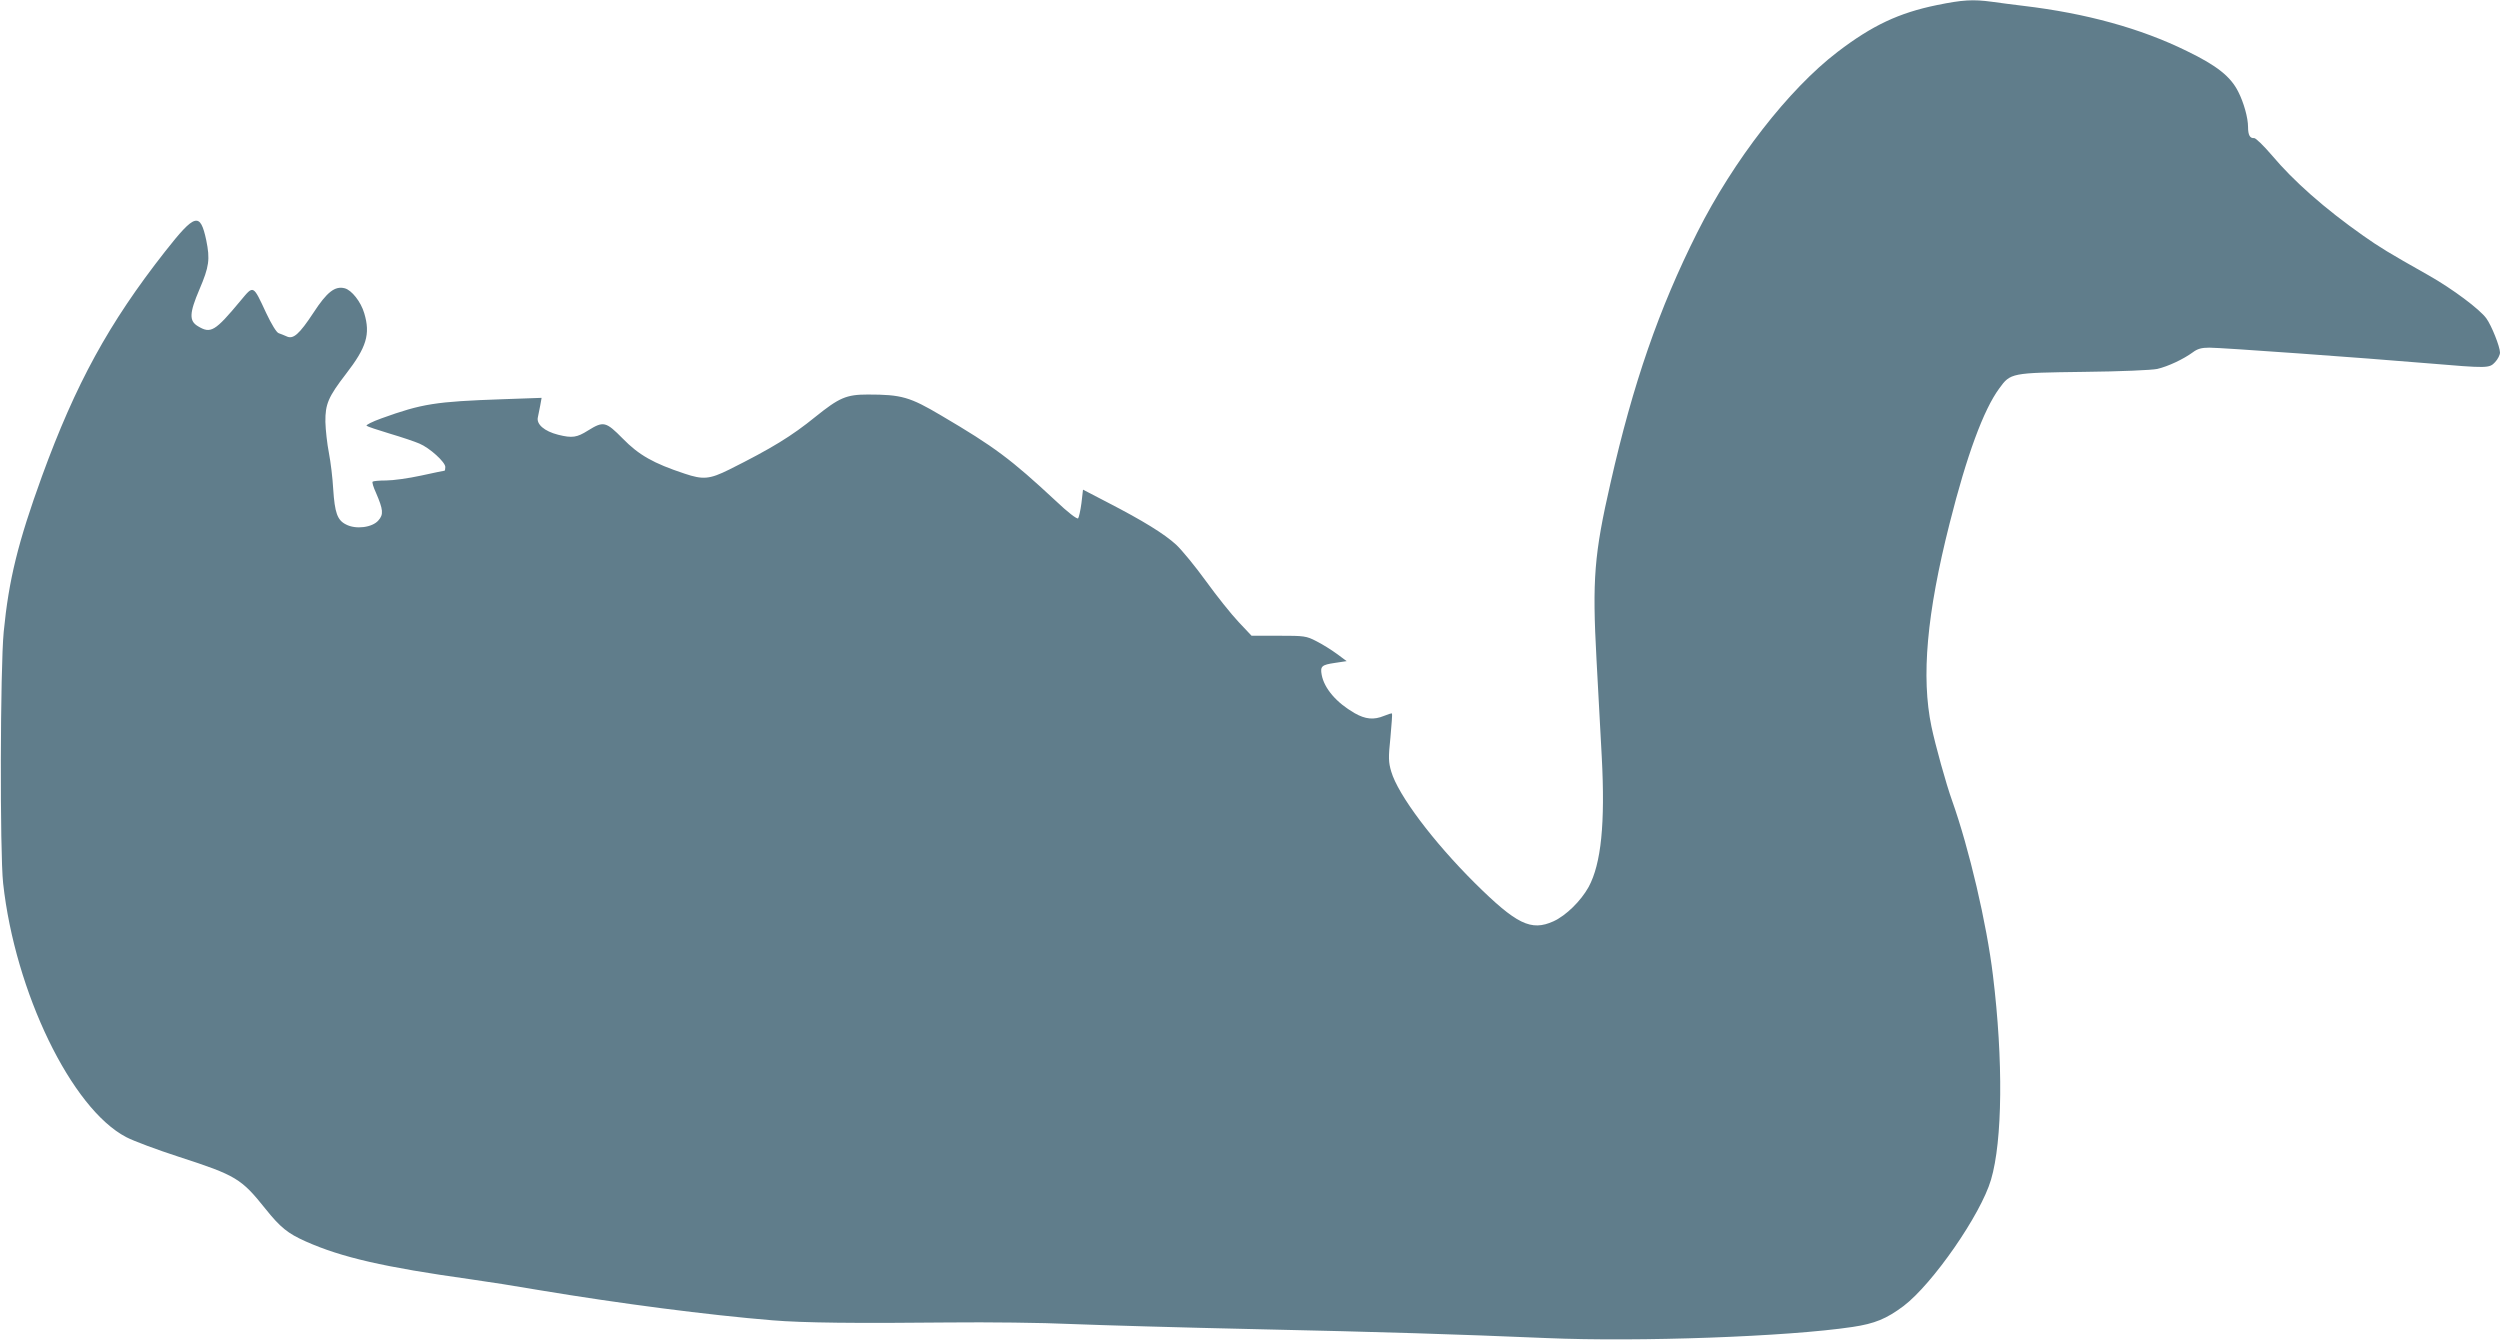 <?xml version="1.0" standalone="no"?>
<!DOCTYPE svg PUBLIC "-//W3C//DTD SVG 20010904//EN"
 "http://www.w3.org/TR/2001/REC-SVG-20010904/DTD/svg10.dtd">
<svg version="1.0" xmlns="http://www.w3.org/2000/svg"
 width="1280pt" height="686pt" viewBox="0 0 1280 686"
 preserveAspectRatio="xMidYMid meet">
<g transform="translate(0,686) scale(0.1,-0.1)"
fill="#607d8b" stroke="none">
<path d="M9917 6834 c-195 -40 -331 -104 -509 -240 -251 -192 -533 -556 -718
-924 -196 -390 -329 -774 -444 -1282 -84 -367 -94 -494 -72 -903 9 -165 21
-390 27 -500 18 -342 -3 -547 -67 -666 -40 -72 -115 -146 -180 -176 -115 -52
-189 -16 -404 197 -212 211 -392 450 -427 570 -14 48 -15 70 -4 174 6 66 10
121 8 123 -2 2 -20 -4 -40 -12 -53 -22 -96 -18 -152 14 -92 53 -155 126 -168
196 -8 44 0 51 68 61 l60 9 -50 37 c-27 20 -75 50 -105 65 -52 27 -62 28 -193
28 l-139 0 -66 70 c-37 39 -112 133 -167 209 -55 76 -124 160 -153 187 -61 56
-170 123 -352 217 l-125 65 -8 -69 c-5 -38 -13 -73 -17 -78 -6 -5 -53 31 -115
90 -229 213 -313 276 -585 436 -162 96 -204 108 -377 108 -110 0 -146 -16
-268 -114 -122 -99 -223 -161 -441 -270 -101 -50 -134 -53 -229 -21 -160 53
-234 95 -317 180 -86 87 -98 90 -177 41 -57 -36 -81 -40 -153 -22 -71 18 -113
54 -104 90 2 12 8 39 12 60 l7 39 -199 -7 c-346 -12 -413 -23 -621 -98 -47
-17 -81 -34 -76 -38 4 -4 58 -22 118 -40 61 -18 129 -41 152 -51 53 -22 133
-95 133 -120 0 -11 -2 -19 -4 -19 -3 0 -56 -11 -120 -25 -64 -14 -144 -25
-179 -25 -35 0 -66 -3 -69 -6 -4 -3 4 -29 17 -57 37 -86 40 -111 12 -142 -31
-36 -116 -47 -166 -20 -44 22 -57 60 -65 181 -3 56 -13 139 -22 185 -9 46 -17
118 -18 159 -1 91 15 128 105 245 106 137 126 204 94 311 -17 59 -65 119 -100
128 -50 13 -91 -19 -160 -125 -73 -111 -104 -138 -138 -121 -12 5 -30 13 -40
16 -11 3 -37 46 -64 103 -68 146 -64 144 -130 65 -133 -160 -154 -172 -220
-132 -45 27 -44 66 8 188 50 117 55 154 35 252 -31 145 -57 138 -211 -58 -288
-367 -457 -676 -630 -1150 -123 -339 -170 -530 -196 -797 -18 -185 -20 -1129
-3 -1287 61 -557 350 -1154 630 -1300 38 -20 159 -65 270 -101 293 -95 319
-111 443 -266 76 -95 114 -126 206 -167 184 -82 402 -132 845 -194 80 -11 239
-36 354 -56 408 -68 861 -127 1191 -154 156 -13 426 -16 905 -11 195 2 477 -1
625 -8 149 -6 567 -18 930 -26 682 -15 1032 -26 1506 -46 469 -20 1230 7 1564
57 114 17 174 42 261 107 149 113 396 469 448 647 59 199 63 611 10 1045 -32
266 -122 650 -209 895 -31 86 -86 285 -106 380 -53 254 -24 578 93 1040 88
350 174 582 254 691 58 80 60 80 432 85 191 2 348 9 377 15 56 13 134 50 182
85 24 18 44 24 85 24 63 0 785 -52 1117 -80 310 -26 316 -26 346 6 14 15 25
37 25 49 0 29 -43 138 -70 175 -33 46 -173 151 -295 220 -211 119 -251 144
-335 203 -199 140 -357 280 -468 412 -42 49 -83 89 -91 88 -21 -2 -31 15 -31
57 0 47 -22 125 -50 180 -39 78 -109 134 -264 209 -236 116 -516 193 -836 231
-52 6 -125 16 -162 21 -97 13 -149 10 -281 -17z"/>
</g>
</svg>
